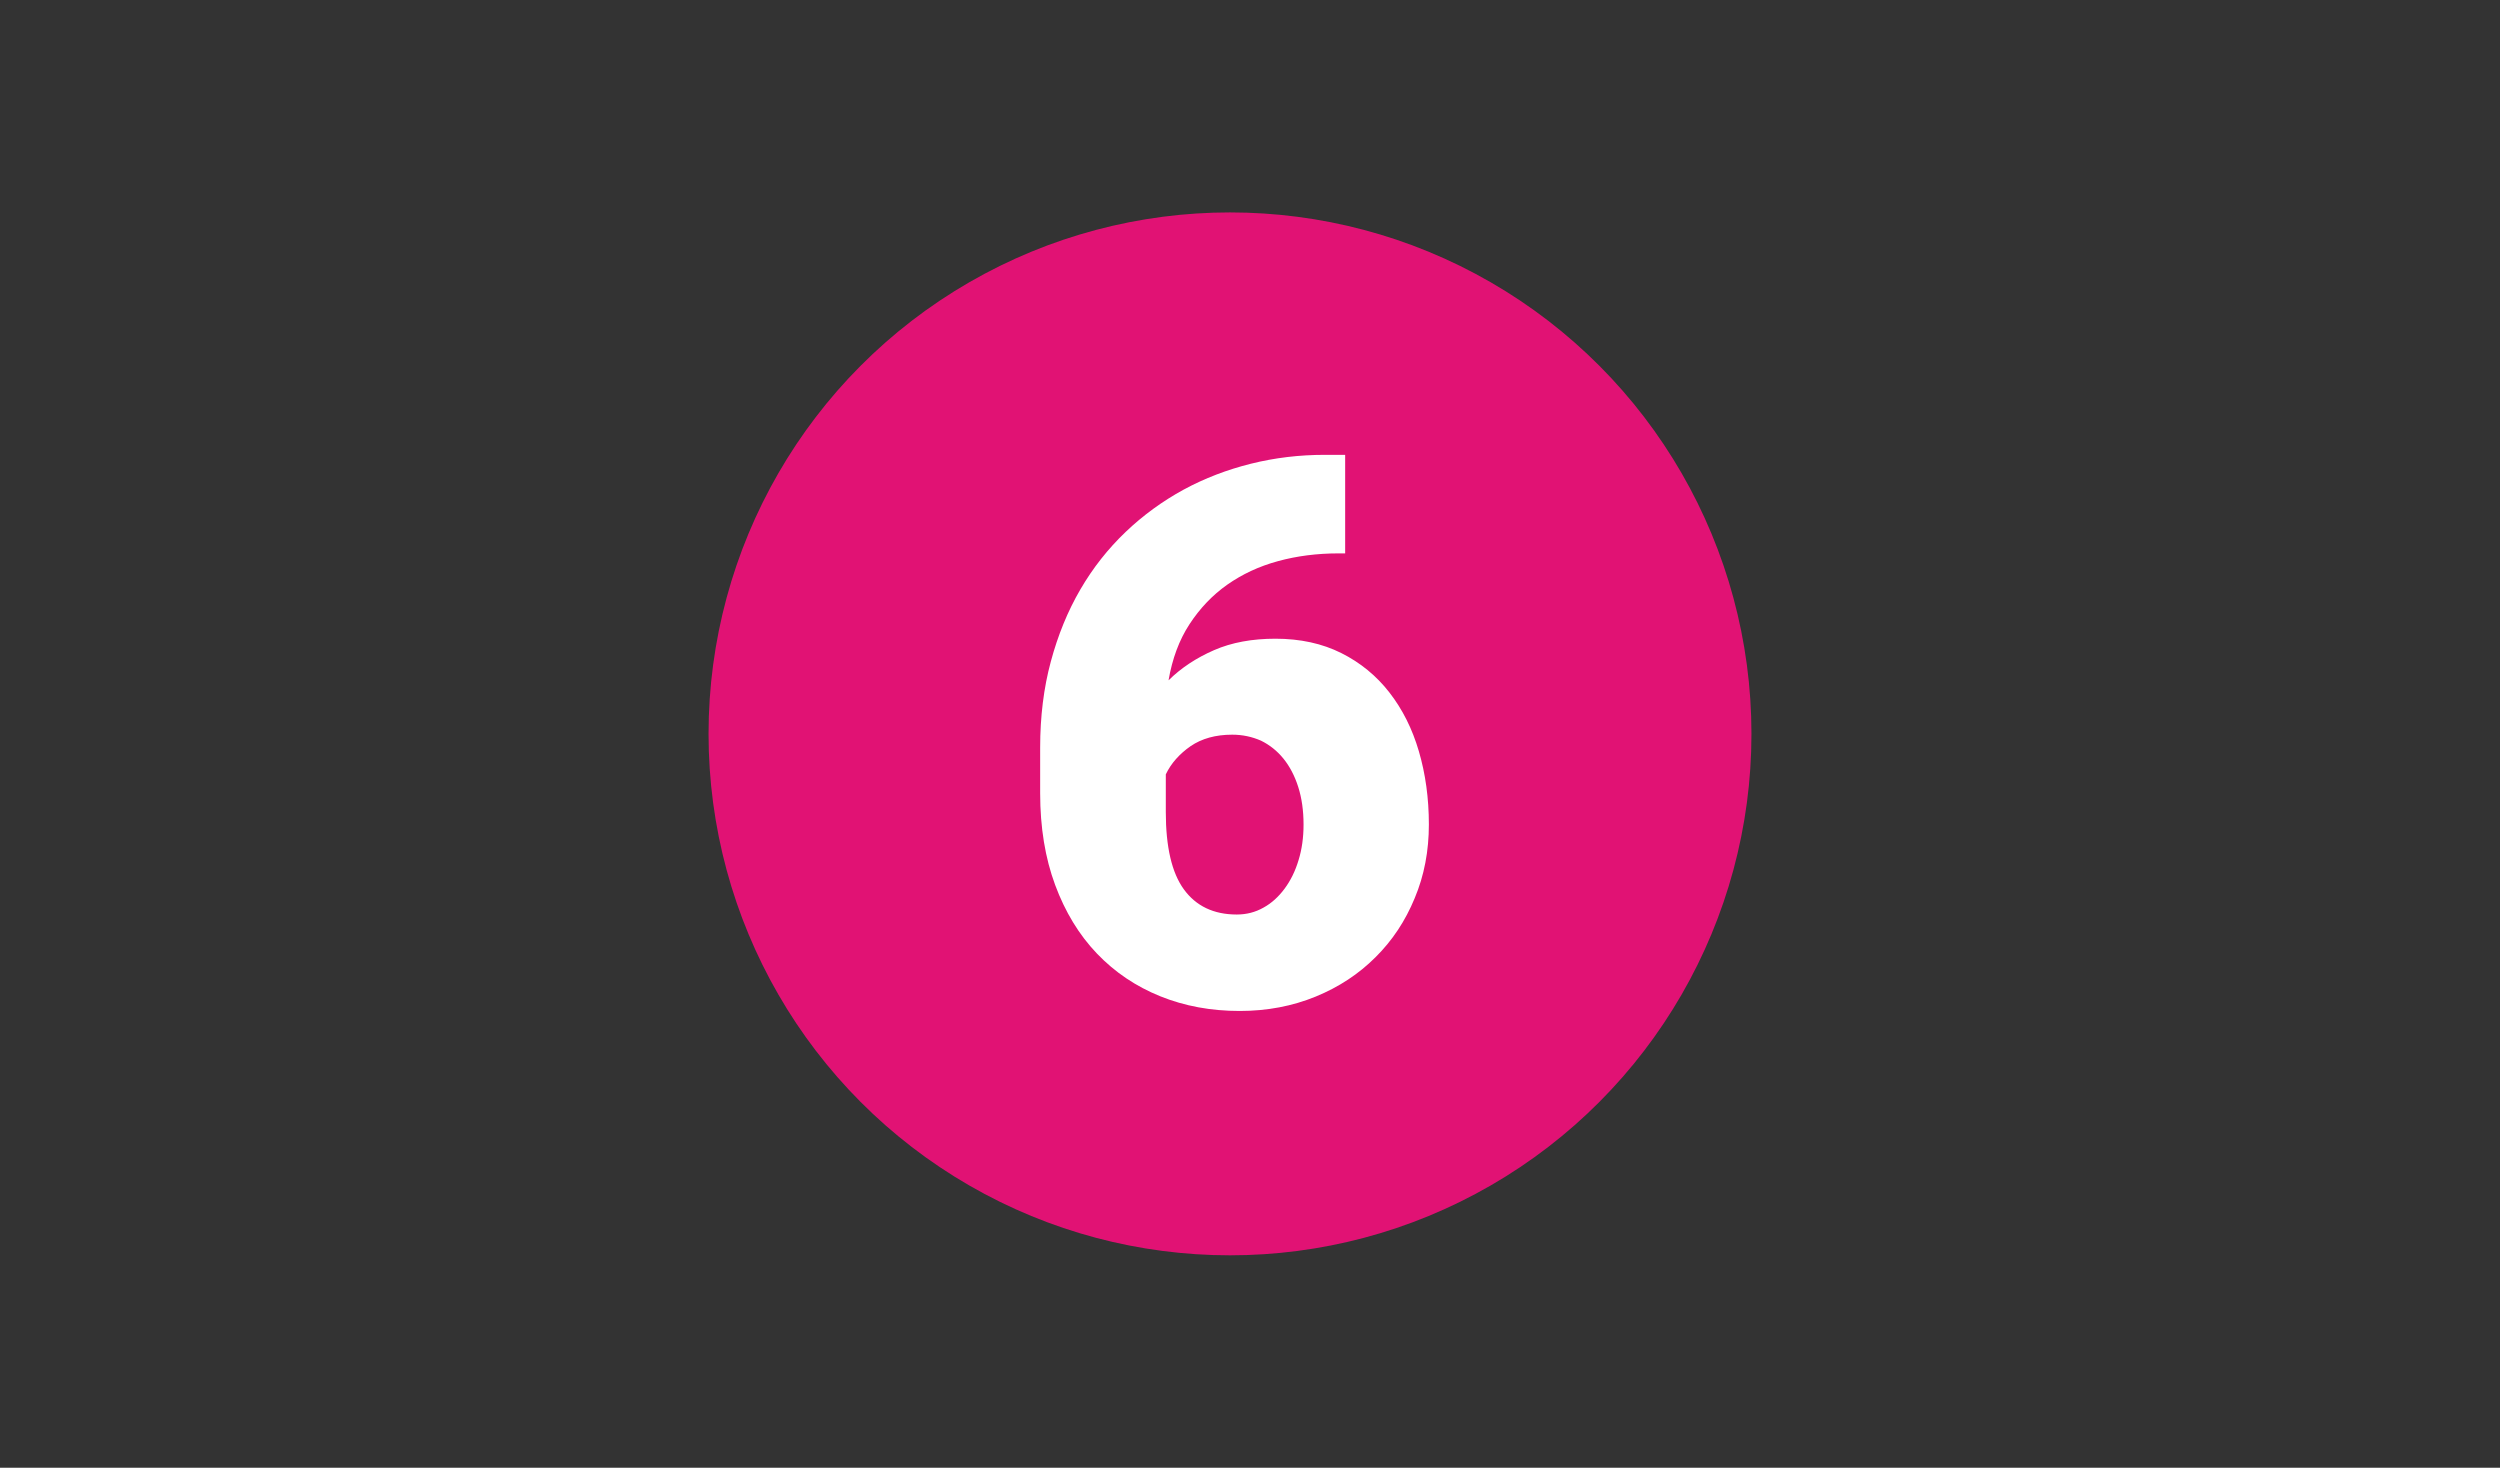 <?xml version="1.0" encoding="utf-8"?>
<!-- Generator: Adobe Illustrator 28.0.0, SVG Export Plug-In . SVG Version: 6.00 Build 0)  -->
<svg version="1.1" id="Ebene_1" xmlns="http://www.w3.org/2000/svg" xmlns:xlink="http://www.w3.org/1999/xlink" x="0px" y="0px"
	 viewBox="0 0 155 91" style="enable-background:new 0 0 155 91;" xml:space="preserve">
<rect x="0" y="0" width="155" height="91" fill="#333333" stroke="none"/>
<style type="text/css">
	.st0{fill:#E11274;}
	.st1{fill:#FFFFFF;}
	.st2{fill:#ADD12E;}
</style>
<circle class="st0" cx="76.26" cy="45.5" r="32.33"/>
<g>
	<path class="st1" d="M83.4,28.2v6.11h-0.42c-1.32,0-2.57,0.16-3.74,0.48c-1.18,0.32-2.22,0.81-3.15,1.46
		c-0.92,0.65-1.7,1.47-2.34,2.45c-0.64,0.98-1.07,2.14-1.3,3.48c0.78-0.77,1.72-1.39,2.82-1.87c1.1-0.48,2.37-0.71,3.81-0.71
		c1.54,0,2.9,0.3,4.08,0.89c1.18,0.59,2.18,1.41,2.98,2.44c0.81,1.04,1.42,2.25,1.83,3.65s0.62,2.91,0.62,4.54
		c0,1.64-0.29,3.17-0.88,4.57c-0.58,1.41-1.39,2.63-2.43,3.66c-1.04,1.04-2.27,1.85-3.71,2.44c-1.44,0.59-3.01,0.89-4.71,0.89
		c-1.77,0-3.41-0.3-4.92-0.91c-1.51-0.61-2.82-1.49-3.93-2.65c-1.11-1.16-1.97-2.58-2.59-4.25c-0.62-1.67-0.93-3.57-0.93-5.69v-2.83
		c0-1.92,0.22-3.7,0.66-5.33c0.44-1.64,1.05-3.13,1.83-4.47s1.72-2.53,2.81-3.57c1.09-1.04,2.29-1.91,3.59-2.62
		c1.31-0.71,2.7-1.24,4.18-1.61c1.48-0.37,3.01-0.55,4.57-0.55H83.4z M76.4,45.55c-1.03,0-1.89,0.24-2.58,0.71
		c-0.69,0.48-1.21,1.06-1.54,1.75v2.33c0,2.17,0.37,3.77,1.12,4.8s1.84,1.56,3.28,1.56c0.6,0,1.15-0.14,1.66-0.43
		c0.51-0.28,0.94-0.68,1.31-1.18c0.37-0.5,0.66-1.09,0.86-1.76c0.21-0.68,0.31-1.41,0.31-2.21c0-0.86-0.11-1.64-0.33-2.33
		s-0.53-1.28-0.92-1.76s-0.86-0.85-1.39-1.11C77.63,45.68,77.04,45.55,76.4,45.55z"/>
</g>
</svg>
